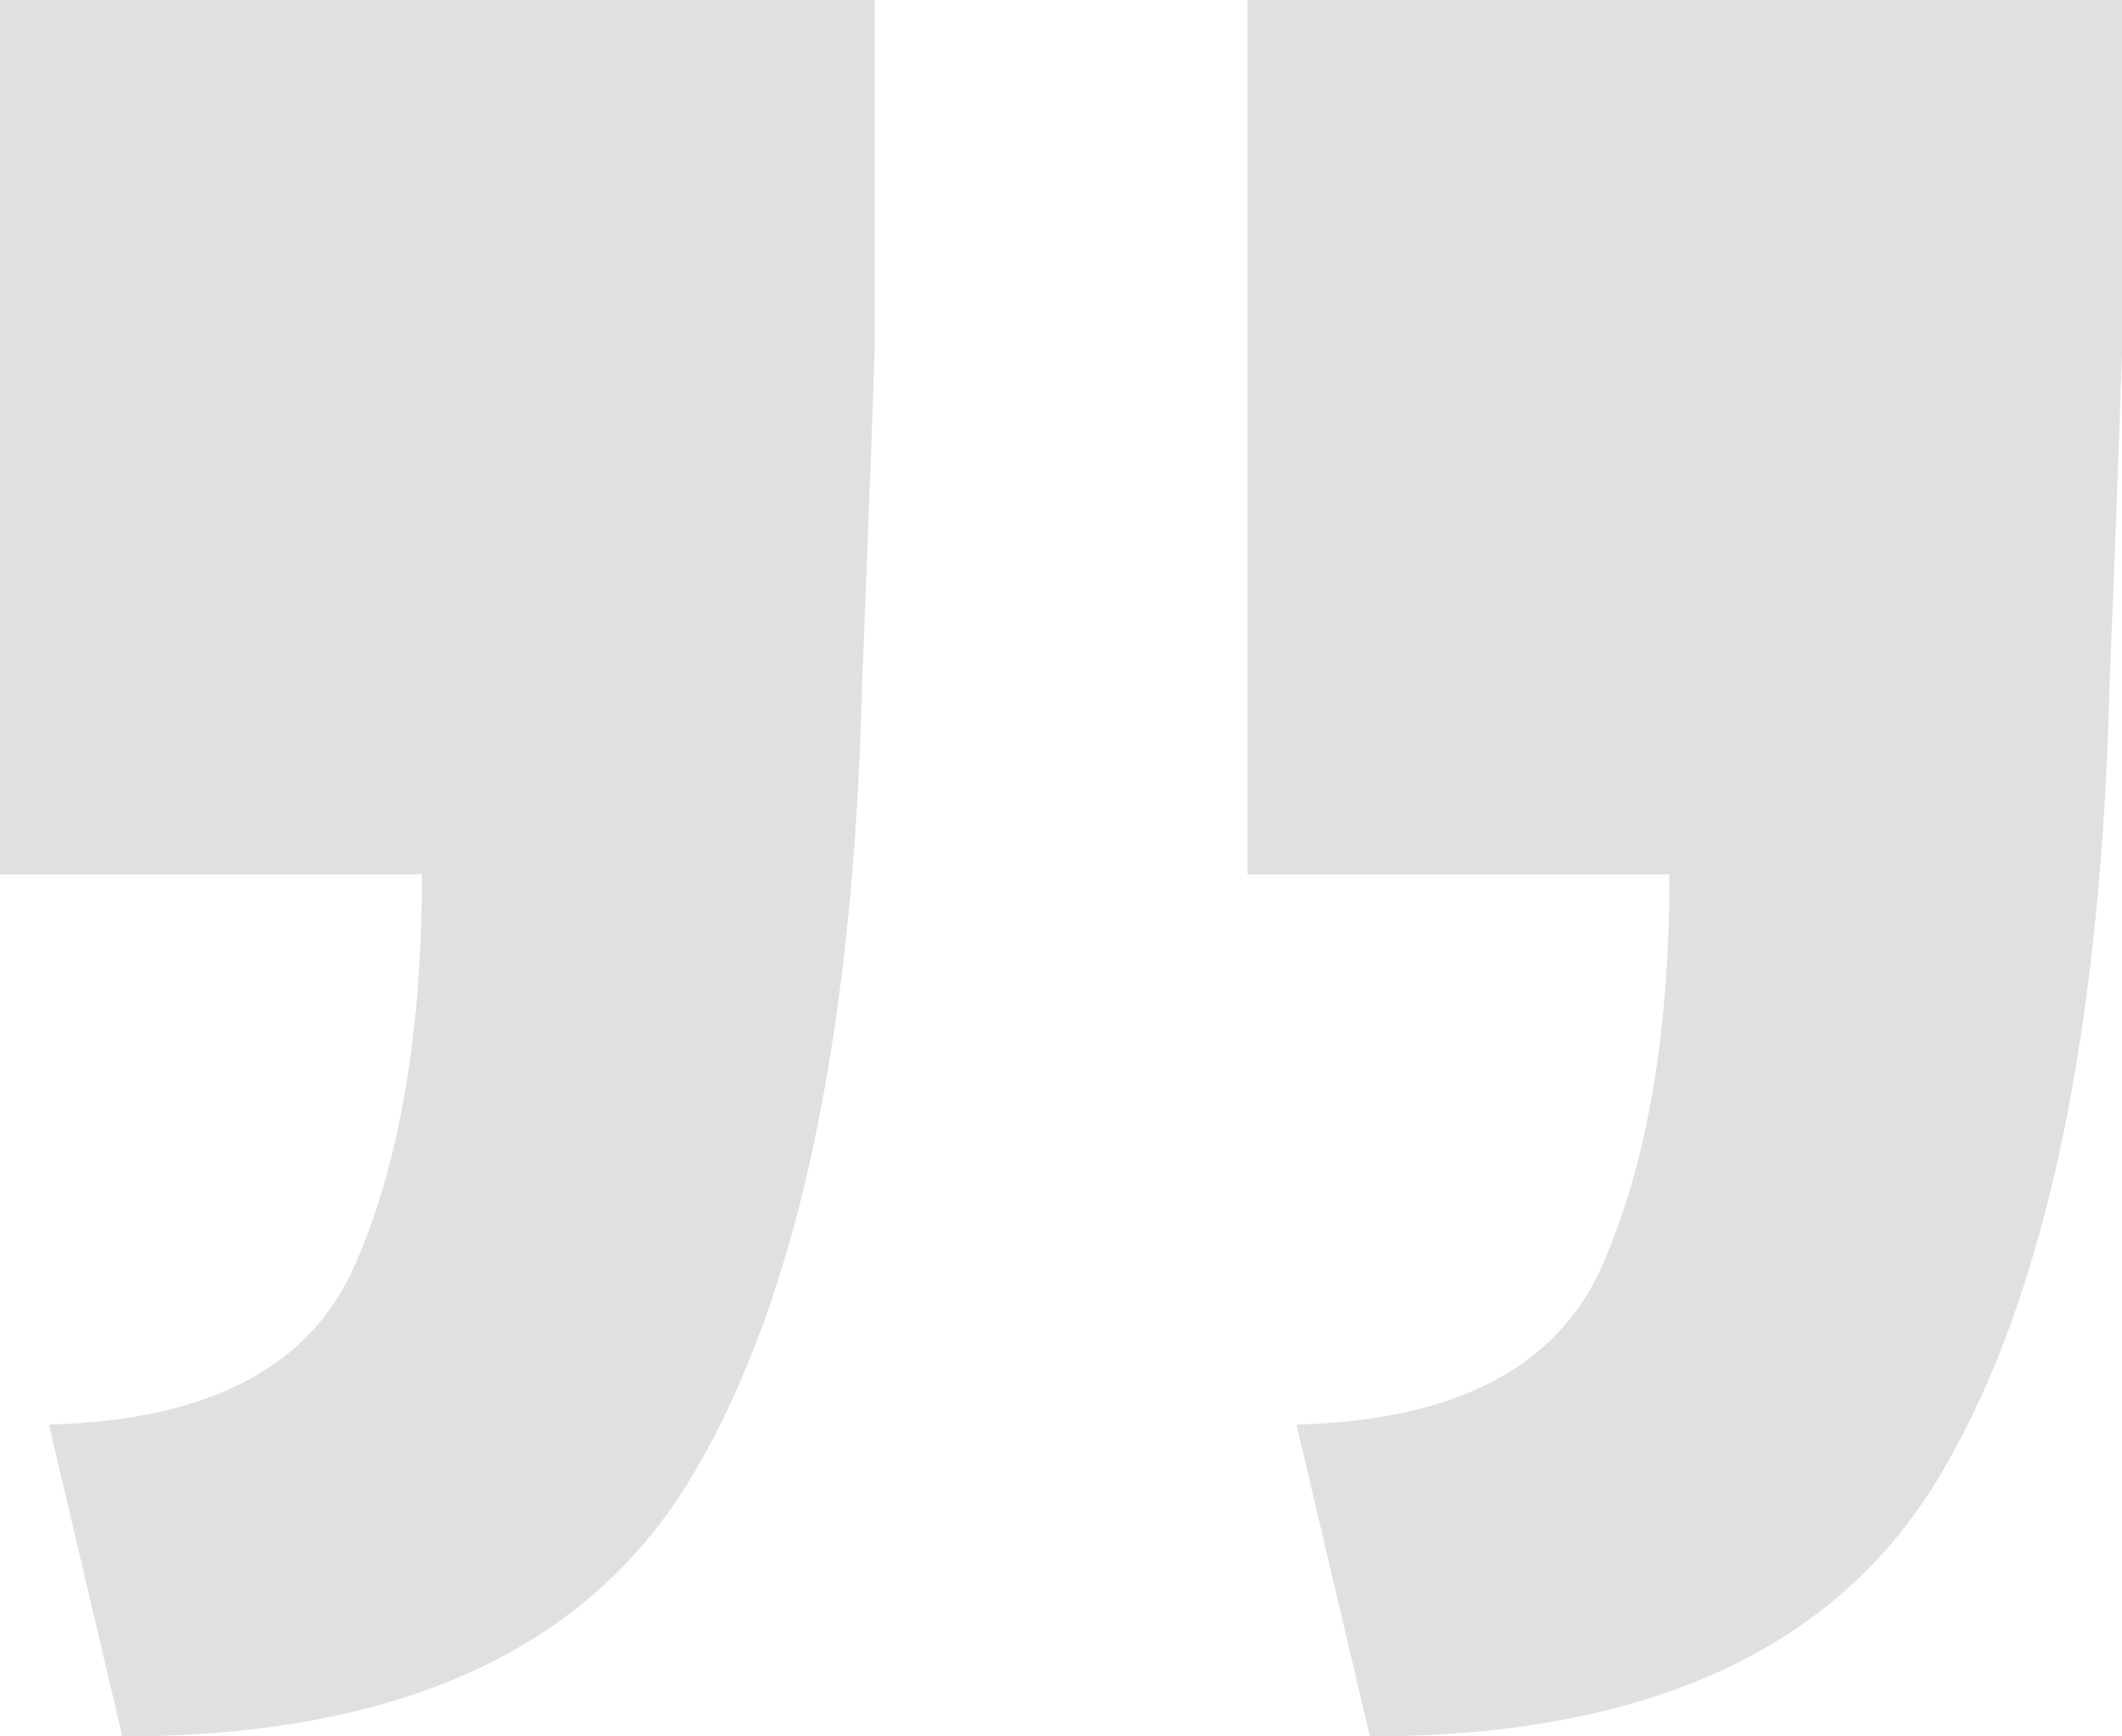 <svg width="44" height="36" viewBox="0 0 44 36" fill="none" xmlns="http://www.w3.org/2000/svg">
<path d="M44 0C44 2.535 44 4.986 44 7.352C43.916 9.803 43.831 12.042 43.746 14.07C43.577 21.338 42.436 26.789 40.323 30.422C38.209 34.141 34.236 36 28.404 36L26.882 29.535C30.179 29.451 32.292 28.352 33.222 26.239C34.152 24.127 34.617 21.422 34.617 18.127H25.867V0H44ZM18.133 0C18.133 2.535 18.133 4.986 18.133 7.352C18.048 9.803 17.963 12.042 17.879 14.07C17.71 21.338 16.569 26.789 14.455 30.422C12.342 34.141 8.369 36 2.536 36L1.014 29.535C4.311 29.451 6.425 28.352 7.354 26.239C8.284 24.127 8.749 21.422 8.749 18.127H0V0H18.133Z" fill="#E0E0E0"/>
</svg>

